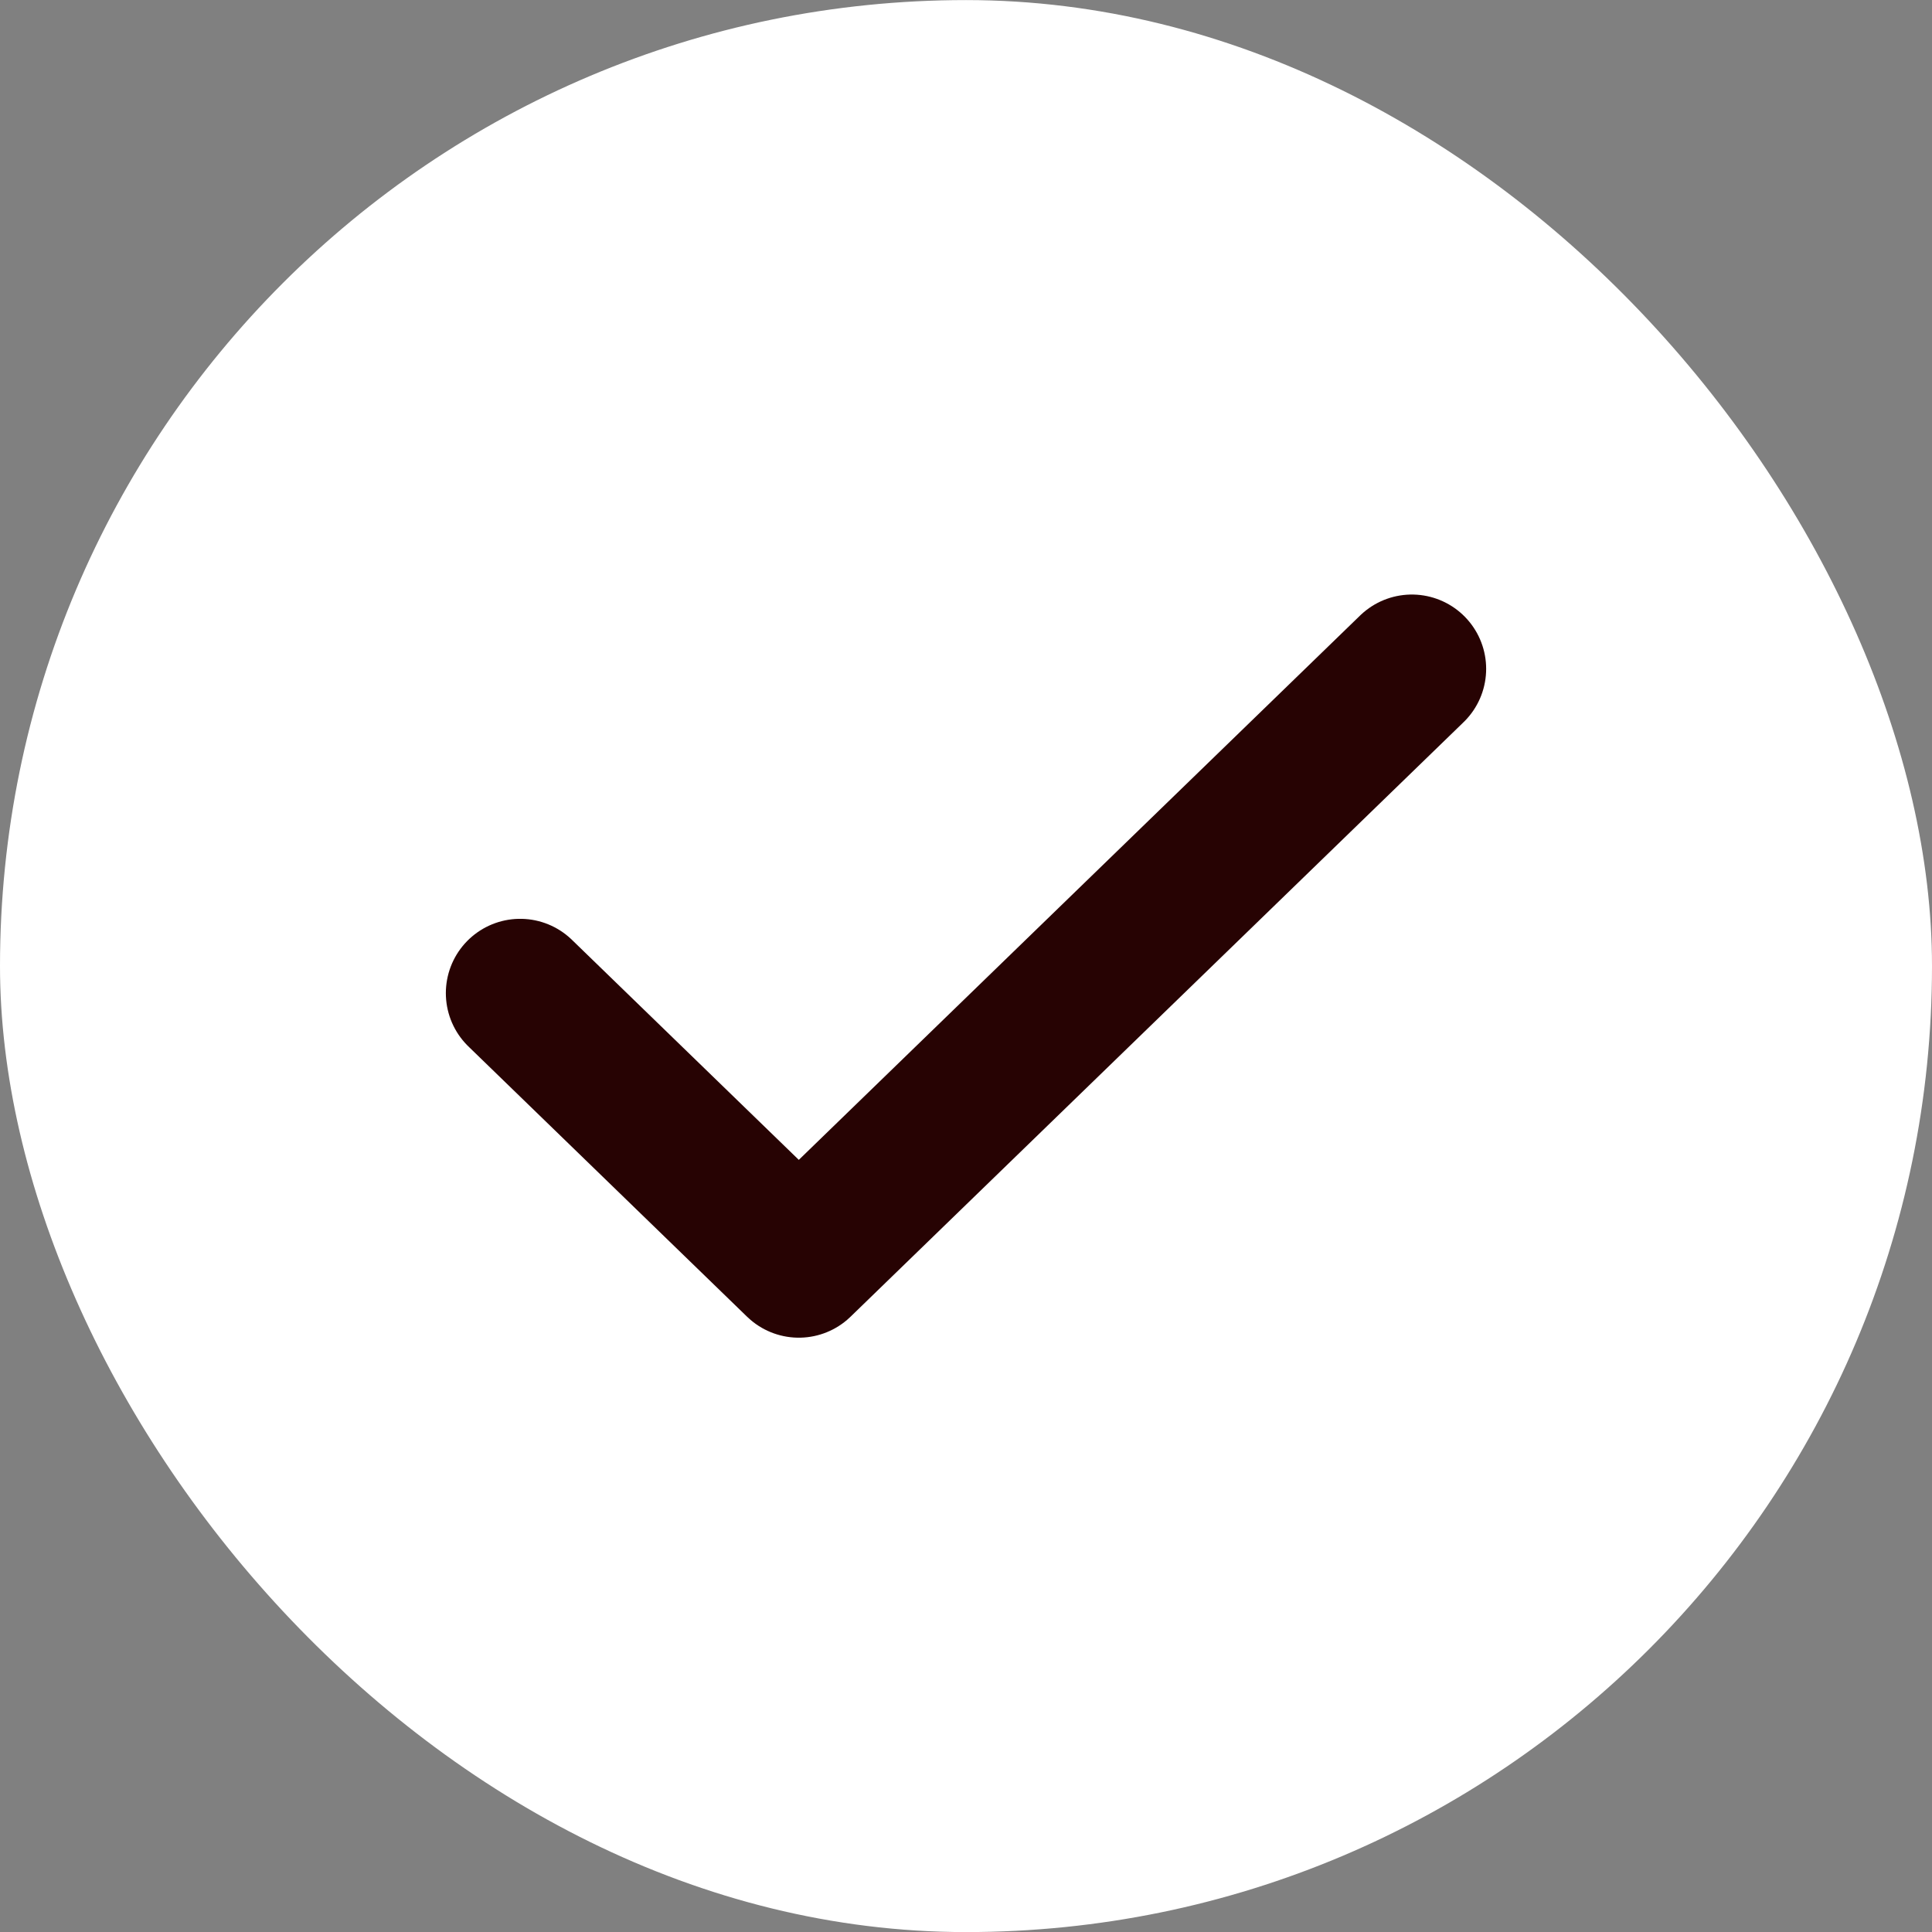 <svg xmlns="http://www.w3.org/2000/svg" fill="none" viewBox="0 0 26 26" height="26" width="26">
<rect x="0" y="0" width="26" height="26" fill="#808080" stroke="none"/>
<rect fill="white" rx="13" height="26" width="26" y="0.001"></rect>
<path stroke-linejoin="round" stroke-linecap="round" stroke-width="2" stroke="#270303" d="M19 9.001L10.75 17.002L7 13.365"></path>
</svg>
